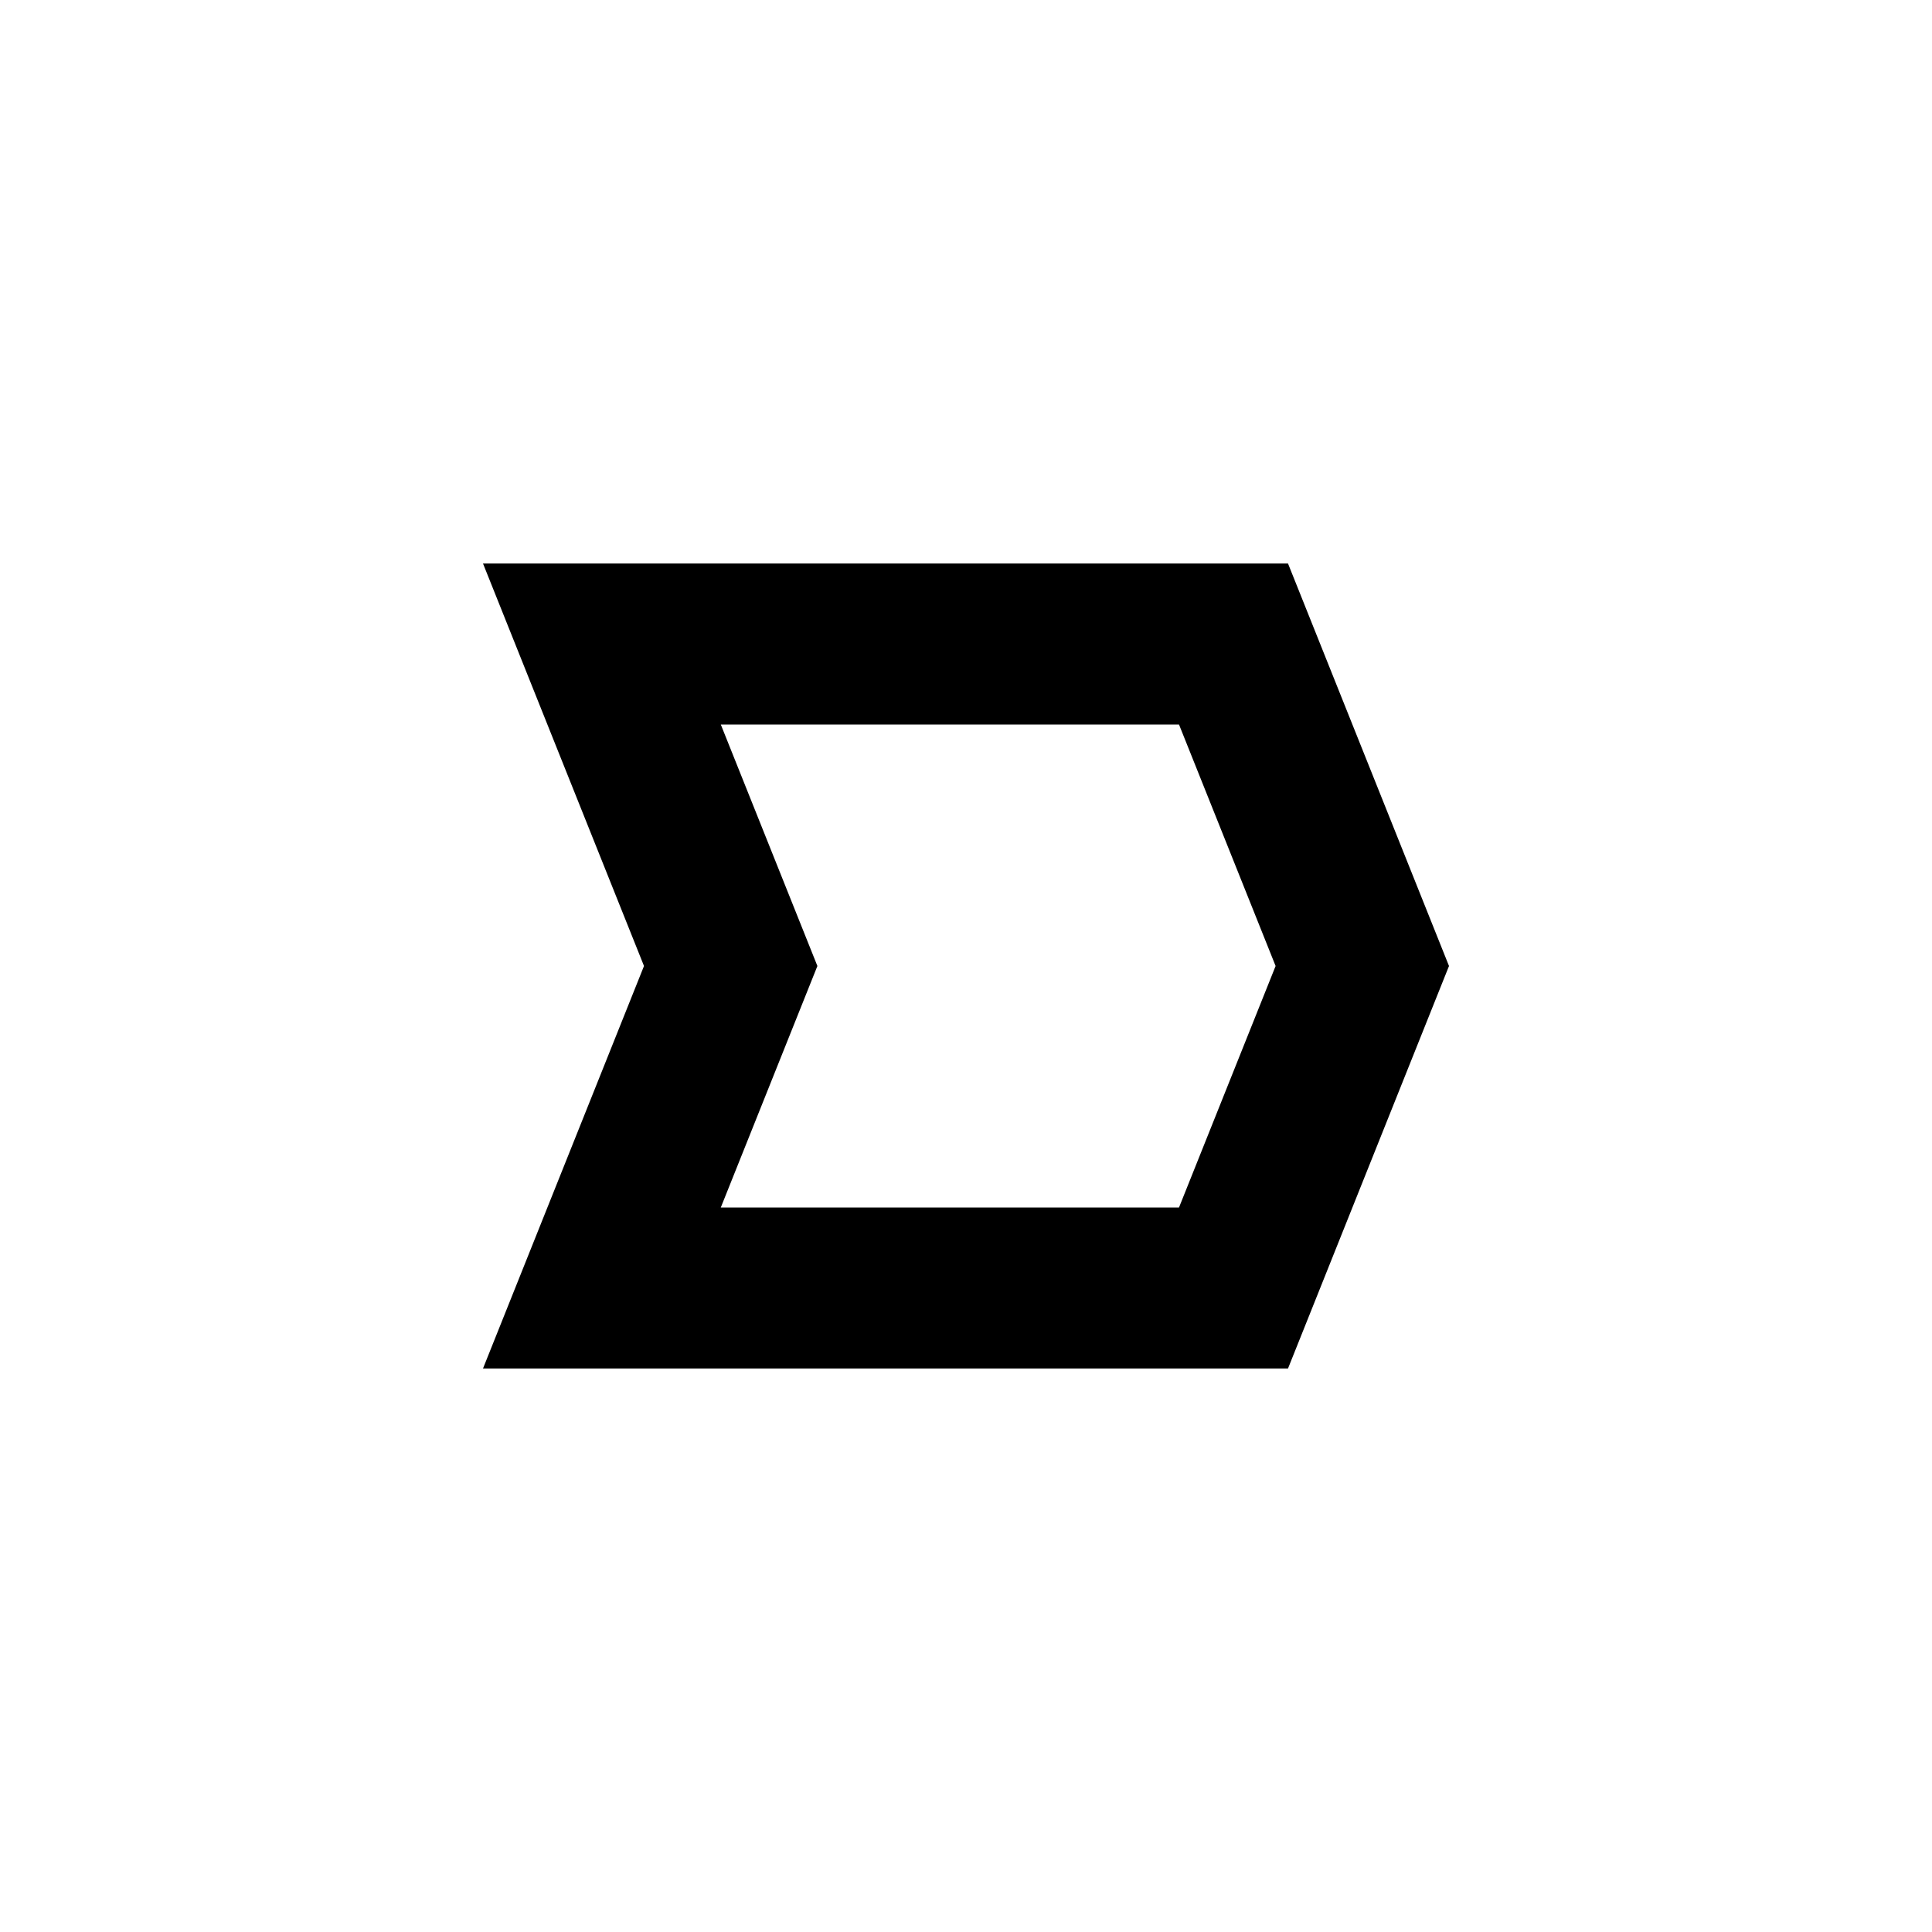 <?xml version="1.0" encoding="utf-8"?>
<svg 
  width="24"
  height="24"
  viewBox="0 0 24 24"
  fill="none"
  xmlns="http://www.w3.org/2000/svg"
>
  <path
    fill-rule="evenodd"
    clip-rule="evenodd"
    d="M8 12L6 7H16L18 12L16 17H6L8 12ZM8.954 15L10.154 12L8.954 9H14.646L15.846 12L14.646 15H8.954Z"
    fill="#000000"
  />
</svg>